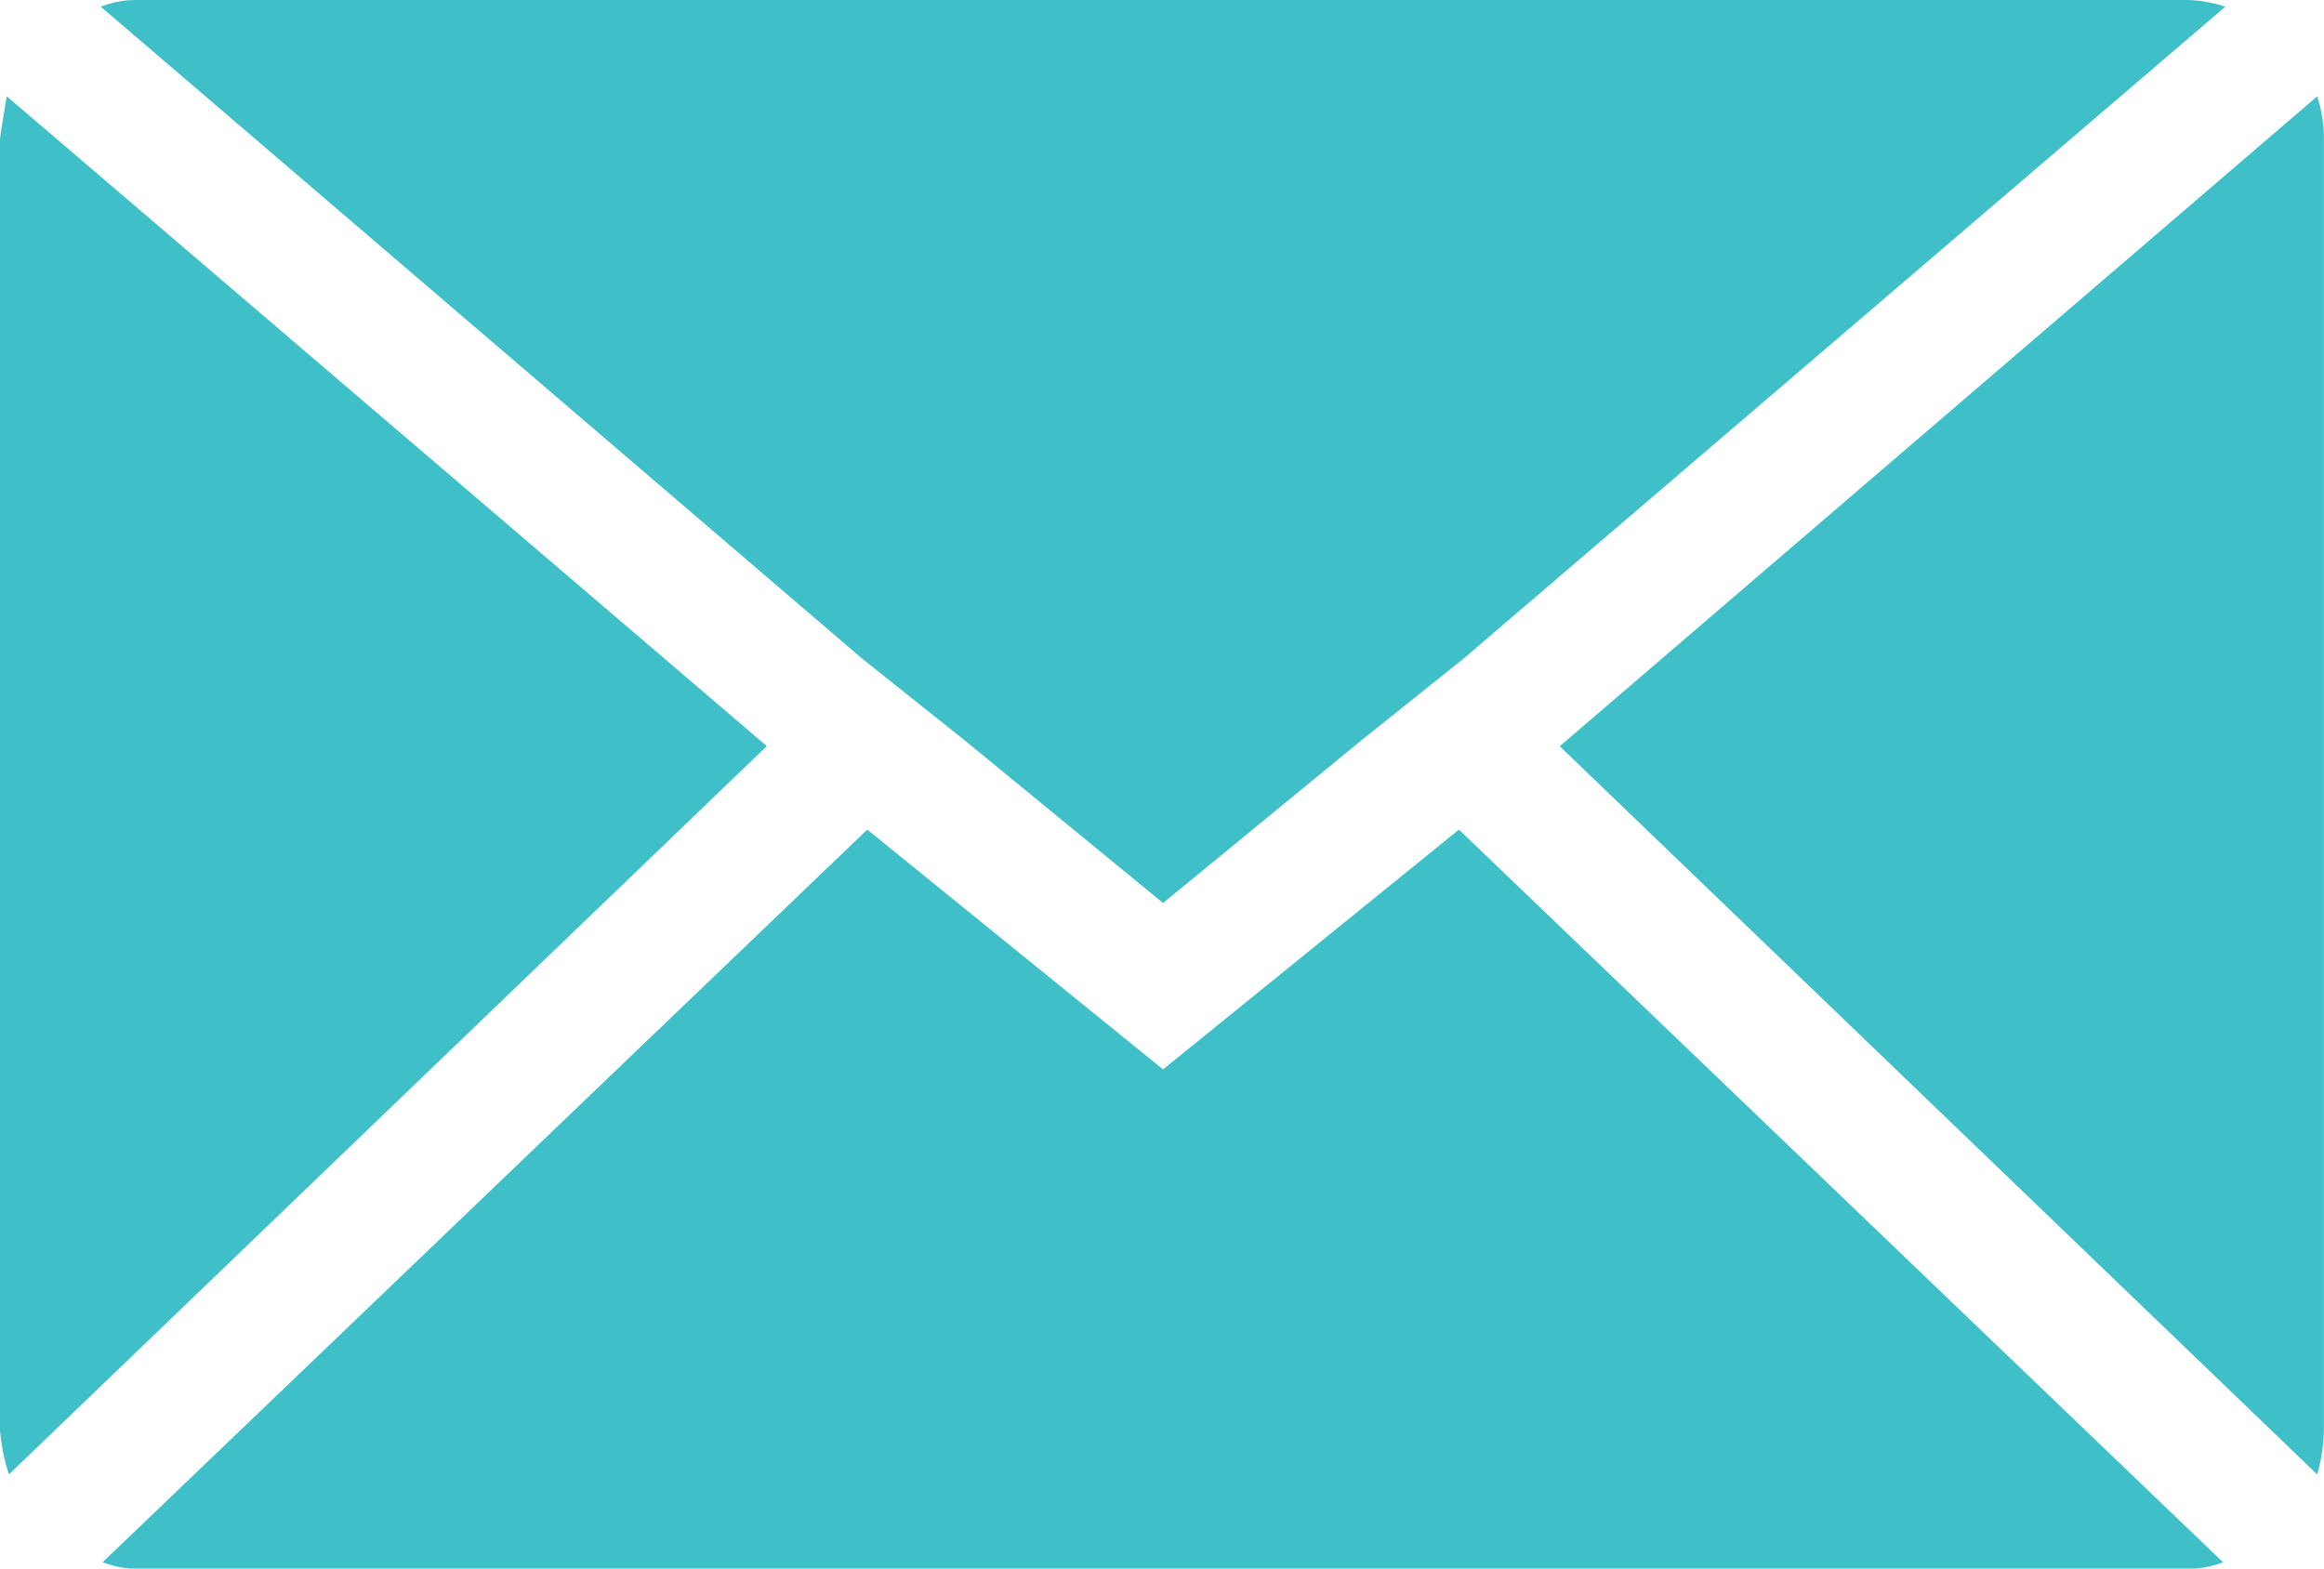 <svg xmlns="http://www.w3.org/2000/svg" width="21.097" height="14.241" viewBox="0 0 21.097 14.241">
  <path id="Icon_zocial-email" data-name="Icon zocial-email" d="M.072,17.047V5.329q0-.02.061-.387l6.9,5.9L.153,17.454a1.724,1.724,0,0,1-.081-.407ZM.987,4.129a.877.877,0,0,1,.346-.061H19.907a1.152,1.152,0,0,1,.366.061l-6.917,5.92-.915.732-1.811,1.485L8.82,10.782,7.9,10.049Zm.02,14.119L7.945,11.6l2.685,2.177L13.316,11.6l6.937,6.652a.977.977,0,0,1-.346.061H1.333a.921.921,0,0,1-.326-.061Zm13.224-7.405,6.876-5.9a1.214,1.214,0,0,1,.061.387V17.047a1.559,1.559,0,0,1-.061.407Z" transform="translate(-0.072 -4.068)" fill="#3fc0c8"/>
</svg>
